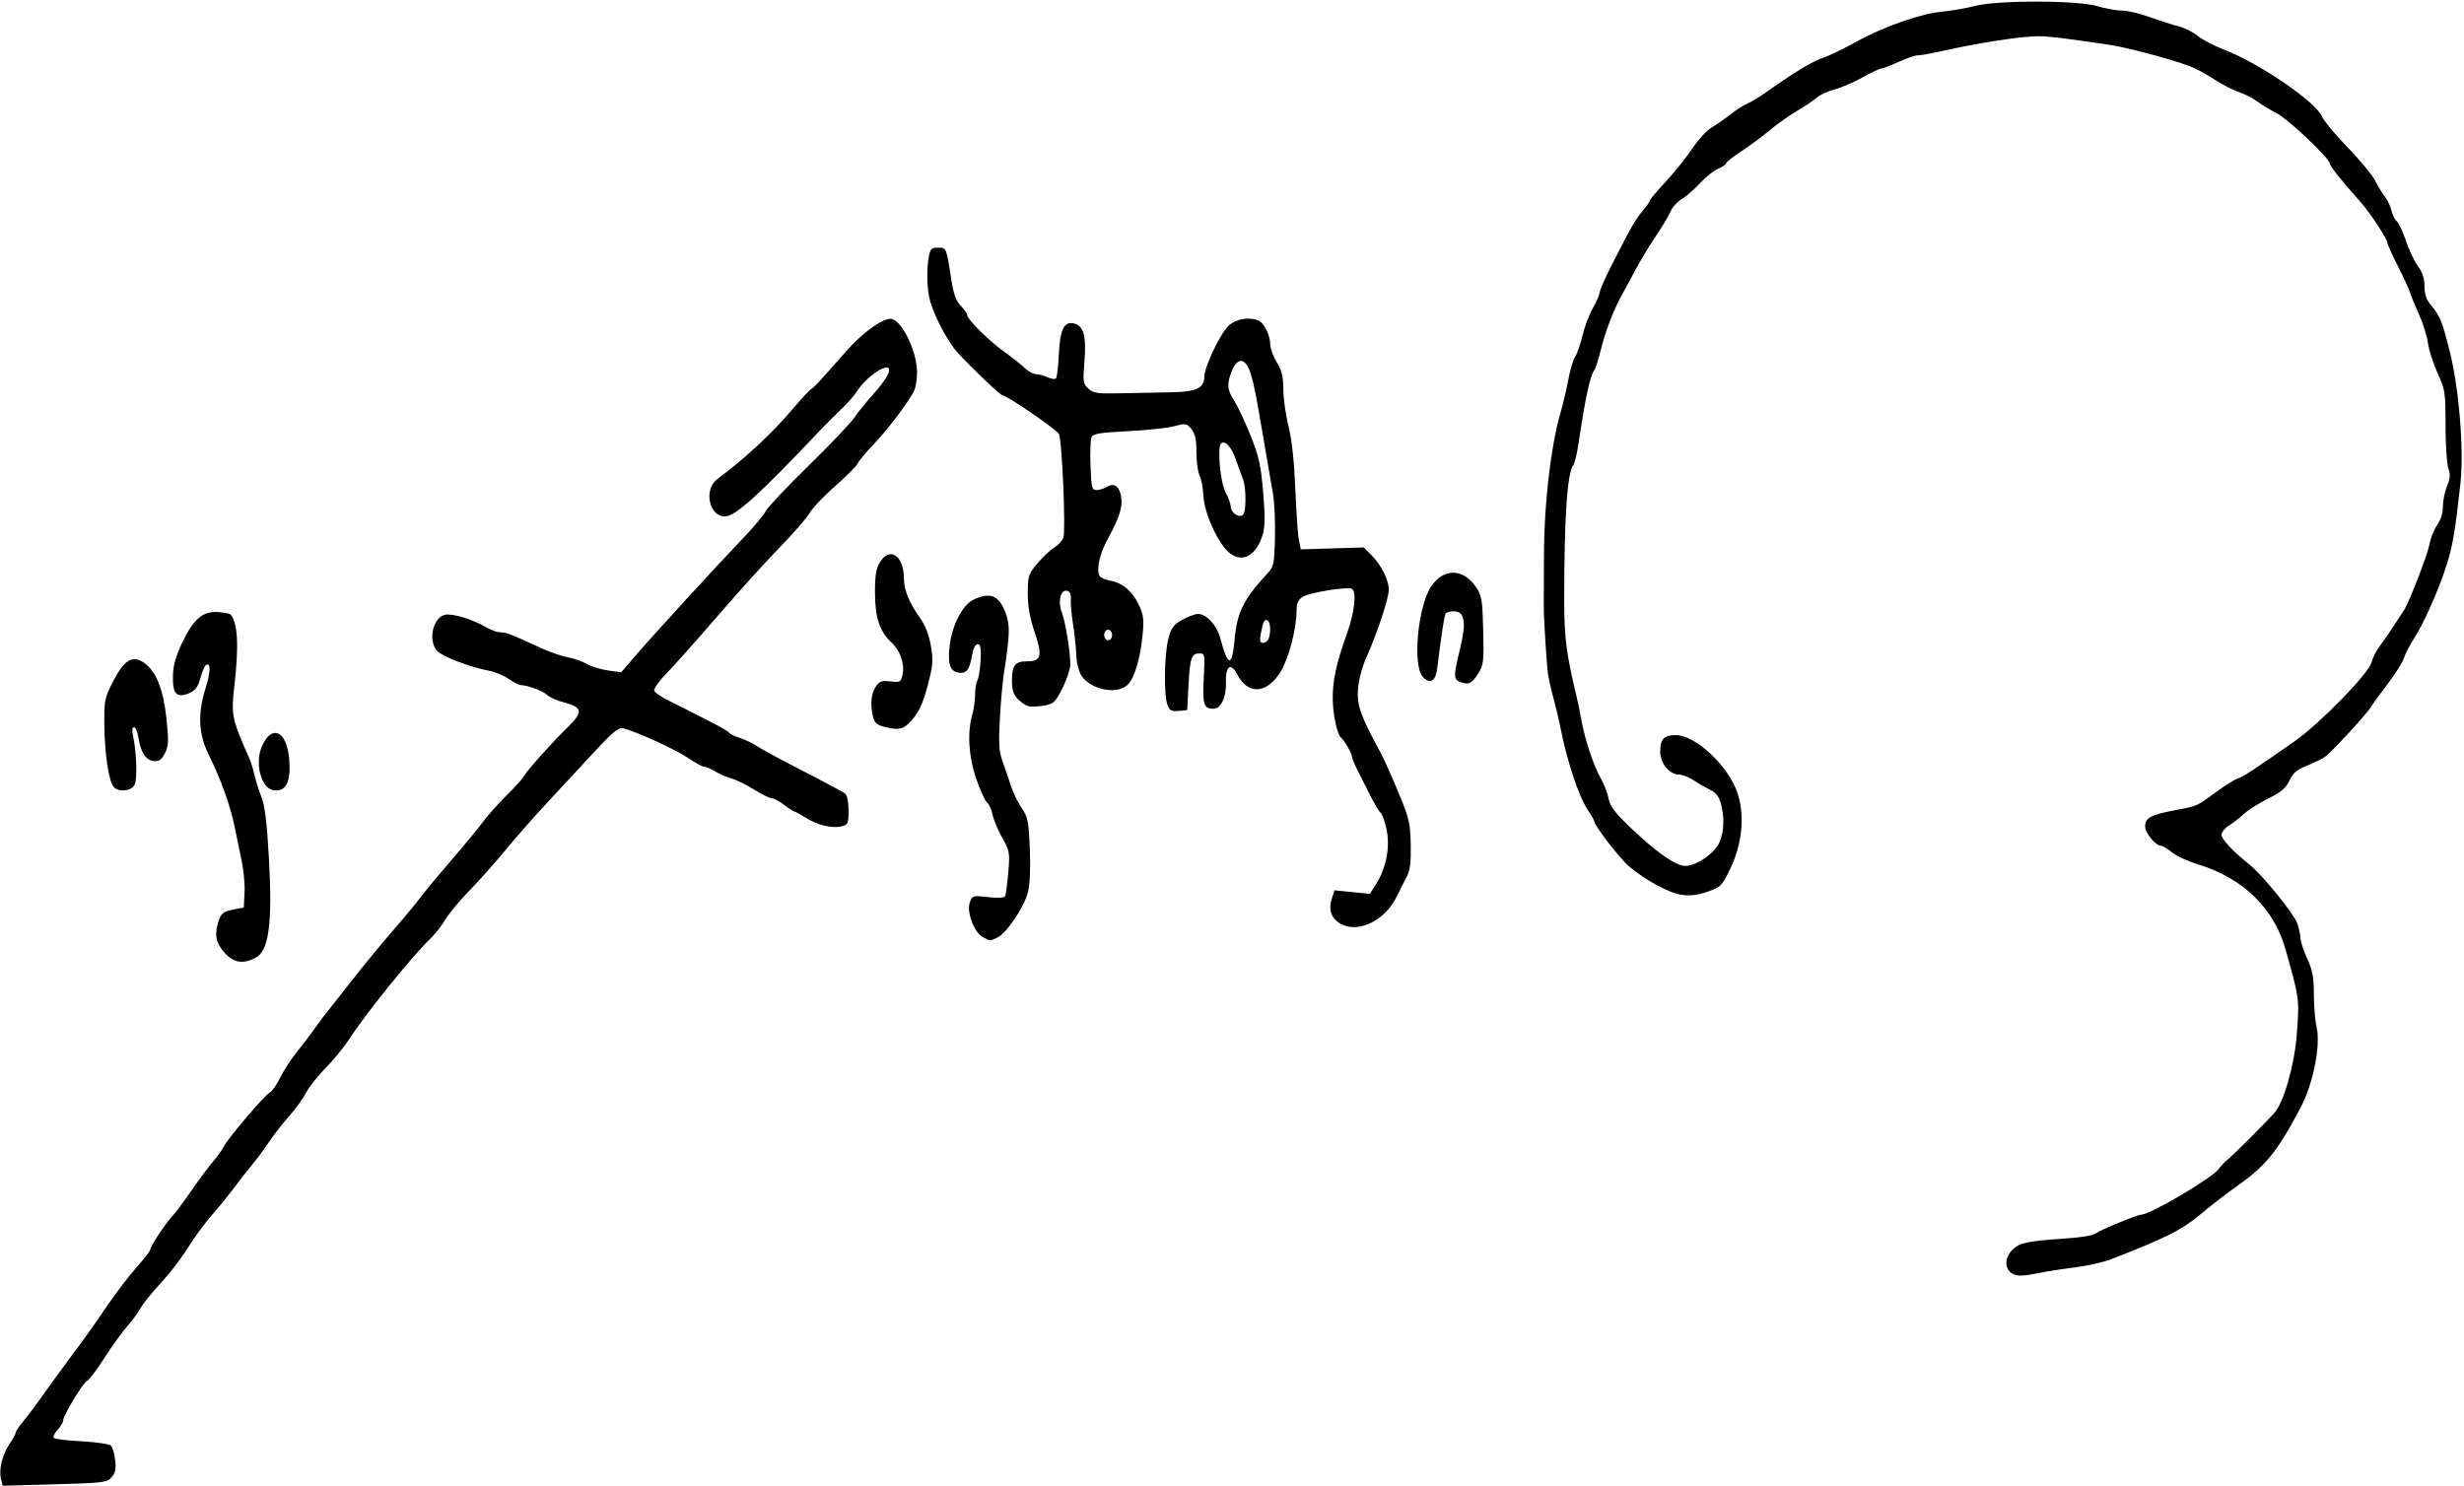 <?xml version="1.0" encoding="UTF-8" standalone="no"?>
<svg
   xmlns:dc="http://purl.org/dc/elements/1.1/"
   xmlns:cc="http://creativecommons.org/ns#"
   xmlns:rdf="http://www.w3.org/1999/02/22-rdf-syntax-ns#"
   xmlns:svg="http://www.w3.org/2000/svg"
   xmlns="http://www.w3.org/2000/svg"
   version="1.1"
   id="svg2"
   viewBox="0 0 935 564"
   height="159.173mm"
   width="263.878mm">
  <defs
     id="defs4" />
  <g
     transform="translate(982.154,93.785)"
     id="layer1">
    <path
       id="path8079"
       d="m -981.76,467.65 c -0.912,-3.633 0.44,-9.299 3.182,-13.333 1.333,-1.962 2.424,-3.965 2.424,-4.453 0,-0.487 1.238,-2.337 2.75,-4.11 1.512,-1.773 4.55,-5.795 6.75,-8.938 2.2,-3.143 6.7,-9.349 10,-13.792 7.893,-10.628 8.988,-12.159 15.704,-21.974 3.137,-4.585 7.975,-10.883 10.75,-13.996 2.775,-3.113 5.046,-6.073 5.046,-6.579 0,-1.187 5.77,-9.901 8.44,-12.745 1.133,-1.207 4.31,-5.461 7.06,-9.452 2.75,-3.991 6.398,-8.901 8.106,-10.91 1.708,-2.009 3.679,-4.746 4.38,-6.081 1.808,-3.444 15.687,-19.733 17.36,-20.375 0.767,-0.294 2.531,-2.815 3.92,-5.602 1.389,-2.787 4.26,-7.211 6.38,-9.831 2.12,-2.62 4.96,-6.339 6.31,-8.264 1.35,-1.925 2.814,-3.95 3.253,-4.5 0.438,-0.55 4.693,-5.95 9.454,-12 8.288,-10.532 11.301,-14.182 21.338,-25.856 2.475,-2.879 5.625,-6.758 7,-8.62 1.375,-1.862 6.55,-8.083 11.5,-13.824 4.95,-5.741 10.35,-12.289 12,-14.551 1.65,-2.262 5.518,-6.595 8.597,-9.63 3.078,-3.035 6.003,-6.26 6.5,-7.167 1.258,-2.295 10.904,-13.091 16.903,-18.917 5.907,-5.737 5.581,-7.558 -1.685,-9.403 -2.526,-0.641 -5.332,-1.906 -6.237,-2.811 -1.483,-1.483 -7.51,-3.701 -10.096,-3.715 -0.56,-0.003 -2.585,-1.064 -4.5,-2.357 -1.915,-1.294 -5.208,-2.671 -7.318,-3.061 -7.28,-1.347 -18.17,-5.542 -19.914,-7.672 -3.351,-4.091 -1.464,-12.447 3.067,-13.584 2.678,-0.672 10.728,1.777 15.801,4.807 1.715,1.024 4.122,1.862 5.349,1.862 2.197,0 3.631,0.557 15.533,6.032 3.3,1.518 7.8,3.065 10,3.437 2.2,0.372 5.403,1.494 7.117,2.492 1.714,0.998 5.369,2.124 8.12,2.503 l 5.003,0.688 4.88,-5.712 c 6.359,-7.444 31.32,-34.724 41.12,-44.94 4.221,-4.4 8.193,-9.125 8.827,-10.5 0.634,-1.375 7.853,-9.043 16.042,-17.039 8.19,-7.996 16.111,-16.321 17.604,-18.5 1.492,-2.179 4.564,-5.986 6.826,-8.461 2.262,-2.475 4.769,-5.746 5.572,-7.268 3.727,-7.071 -6.818,-1.488 -11.742,6.216 -0.897,1.404 -3.529,4.352 -5.849,6.552 -2.32,2.2 -6.086,5.977 -8.369,8.393 -22.545,23.861 -31.674,32.107 -35.547,32.107 -6.092,0 -8.178,-10.263 -2.885,-14.194 10.613,-7.882 20.744,-17.323 28.774,-26.813 3.021,-3.571 6.078,-6.864 6.793,-7.317 1.335,-0.846 2.591,-2.203 13.069,-14.115 6.271,-7.129 13.655,-12.562 17.073,-12.562 4.036,0 10.079,12.219 10.056,20.333 -0.008,2.842 -0.571,6.147 -1.25,7.344 -3.024,5.331 -9.92,14.38 -15.094,19.808 -3.097,3.249 -5.894,6.607 -6.214,7.462 -0.32,0.854 -4.158,4.703 -8.529,8.553 -4.371,3.85 -8.724,8.434 -9.673,10.187 -0.949,1.753 -6.032,7.603 -11.295,13 -5.263,5.397 -15.974,17.238 -23.802,26.313 -7.828,9.075 -16.519,18.832 -19.314,21.682 -2.795,2.85 -4.847,5.775 -4.562,6.5 0.285,0.725 2.933,2.496 5.883,3.934 2.95,1.439 7.164,3.552 9.364,4.697 2.2,1.145 6.025,3.117 8.5,4.384 2.475,1.267 4.642,2.615 4.815,2.997 0.173,0.382 1.973,1.232 4,1.889 2.027,0.657 4.868,2.024 6.312,3.037 1.445,1.013 9.32,5.268 17.5,9.456 8.18,4.188 15.436,8.077 16.123,8.642 0.717,0.589 1.25,3.315 1.25,6.387 0,4.886 -0.221,5.414 -2.507,5.988 -3.641,0.914 -9.192,-0.376 -13.604,-3.161 -2.117,-1.337 -4.114,-2.43 -4.436,-2.43 -0.323,0 -2.062,-1.125 -3.864,-2.5 -1.803,-1.375 -3.901,-2.5 -4.664,-2.5 -0.762,0 -3.884,-1.542 -6.936,-3.426 -3.053,-1.884 -6.887,-3.76 -8.52,-4.169 -1.633,-0.409 -4.319,-1.565 -5.969,-2.57 -1.65,-1.005 -3.573,-1.829 -4.274,-1.831 -0.701,-0.002 -3.475,-1.518 -6.165,-3.368 -4.54,-3.123 -19.465,-9.946 -24.546,-11.221 -1.825,-0.458 -3.949,1.319 -12.114,10.138 -5.445,5.881 -13.501,14.576 -17.901,19.321 -4.4,4.745 -11.15,12.451 -15,17.125 -3.85,4.674 -9.925,11.487 -13.5,15.141 -3.575,3.654 -7.625,8.535 -9,10.847 -1.375,2.312 -3.981,5.624 -5.791,7.359 -6.872,6.588 -24.648,28.614 -30.588,37.9 -1.867,2.918 -5.891,7.842 -8.942,10.943 -3.052,3.101 -6.441,7.388 -7.533,9.527 -1.091,2.139 -3.964,6.116 -6.384,8.837 -2.42,2.721 -5.908,7.198 -7.751,9.948 -1.843,2.75 -4.737,6.65 -6.431,8.666 -1.694,2.016 -4.654,5.798 -6.579,8.404 -1.925,2.606 -5.75,7.31 -8.5,10.454 -2.75,3.144 -6.911,8.812 -9.246,12.596 -2.335,3.784 -6.965,9.805 -10.288,13.38 -3.323,3.575 -6.761,7.85 -7.64,9.5 -0.879,1.65 -3.106,4.682 -4.948,6.737 -1.842,2.055 -5.821,7.568 -8.841,12.25 -3.02,4.682 -5.9,8.513 -6.399,8.513 -1.137,0 -9.137,13.129 -9.137,14.996 0,0.756 -0.977,2.415 -2.171,3.686 -1.194,1.271 -1.832,2.65 -1.419,3.064 0.413,0.415 5.203,0.99 10.644,1.278 5.441,0.288 10.406,1.036 11.032,1.663 0.627,0.627 1.36,3.096 1.629,5.488 0.372,3.3 0.043,4.864 -1.363,6.484 -1.742,2.007 -3.037,2.168 -21.599,2.68 l -19.745,0.545 -0.615,-2.449 z m 763.765,-77.778 c -5.009,-2.235 -2.959,-9.579 3.245,-11.626 1.782,-0.588 6.583,-1.289 10.668,-1.556 11.467,-0.752 16.145,-1.411 17.399,-2.451 1.426,-1.184 15.634,-7.016 17.103,-7.021 3.323,-0.011 26.993,-13.964 29.335,-17.293 0.775,-1.101 2.307,-2.724 3.406,-3.607 2.073,-1.666 12.803,-12.373 17.642,-17.604 3.547,-3.835 7.636,-17.945 8.55,-29.5 1.094,-13.83 1.087,-13.882 -4.32,-33 -4.321,-15.28 -16.235,-26.823 -32.87,-31.848 -3.951,-1.193 -8.516,-3.291 -10.144,-4.661 -1.628,-1.37 -3.479,-2.491 -4.112,-2.491 -2.089,0 -6.06,-4.862 -6.06,-7.419 0,-3.199 2.122,-4.318 11.637,-6.138 8.466,-1.62 7.759,-1.3 15.646,-7.086 3.18,-2.333 6.742,-4.547 7.915,-4.919 2.04,-0.647 5.745,-3.07 21.302,-13.932 9.708,-6.777 28.175,-25.67 29.389,-30.065 0.52,-1.883 1.915,-4.665 3.101,-6.182 1.186,-1.517 3.585,-4.975 5.333,-7.685 1.748,-2.71 3.506,-5.41 3.907,-6 1.866,-2.744 8.882,-20.851 9.63,-24.854 0.461,-2.468 1.806,-5.846 2.989,-7.507 1.333,-1.873 2.151,-4.531 2.151,-6.994 0,-2.185 0.702,-5.653 1.559,-7.706 1.21,-2.895 1.322,-4.414 0.5,-6.771 -0.583,-1.671 -1.059,-8.985 -1.059,-16.252 0,-12.566 -0.148,-13.539 -3.023,-19.88 -1.663,-3.667 -3.305,-8.792 -3.65,-11.388 -0.345,-2.597 -1.848,-7.421 -3.34,-10.721 -1.492,-3.3 -3.056,-7.125 -3.475,-8.5 -0.419,-1.375 -2.505,-5.909 -4.637,-10.076 -2.131,-4.167 -3.875,-8.007 -3.875,-8.534 0,-1.58 -6.568,-11.605 -10.411,-15.891 -6.665,-7.433 -11.589,-13.617 -11.589,-14.553 0,-1.875 -15.774,-16.791 -20.073,-18.98 -2.435,-1.24 -5.777,-3.261 -7.427,-4.49 -1.65,-1.229 -4.8,-2.839 -7,-3.578 -2.2,-0.738 -6.515,-2.973 -9.589,-4.966 -3.074,-1.993 -7.124,-4.176 -9,-4.851 -8.162,-2.935 -23.799,-7.089 -30.325,-8.055 -17.584,-2.603 -23.355,-3.302 -27.086,-3.278 -6.871,0.043 -22.654,2.49 -37.5,5.813 -3.575,0.8 -7.316,1.452 -8.314,1.447 -0.998,-0.005 -4.274,1.117 -7.28,2.492 -3.006,1.375 -5.942,2.5 -6.523,2.5 -0.582,0 -3.831,1.538 -7.22,3.418 -3.389,1.88 -8.187,3.945 -10.662,4.589 -2.475,0.645 -5.4,1.988 -6.5,2.986 -1.1,0.998 -4.45,3.248 -7.444,4.999 -2.994,1.751 -7.719,5.097 -10.5,7.434 -2.781,2.337 -7.643,5.941 -10.806,8.009 -3.163,2.067 -5.75,4.11 -5.75,4.54 0,0.43 -1.339,1.336 -2.975,2.014 -1.636,0.678 -4.755,3.163 -6.931,5.524 -2.176,2.36 -5.318,5.096 -6.983,6.08 -1.665,0.983 -3.579,3.122 -4.254,4.752 -0.675,1.63 -3.102,5.707 -5.393,9.059 -2.291,3.353 -5.847,9.246 -7.902,13.096 -2.055,3.85 -4.373,8.125 -5.152,9.5 -2.946,5.203 -6.236,13.748 -7.893,20.5 -0.945,3.85 -2.099,7.468 -2.565,8.039 -1.539,1.888 -3.42,10.618 -5.897,27.383 -0.603,4.082 -1.498,7.907 -1.987,8.5 -2.364,2.859 -3.508,19.67 -3.512,51.577 -0.002,13.817 0.833,20.328 4.614,36 0.597,2.475 1.442,6.578 1.877,9.117 1.218,7.104 4.65,17.497 7.32,22.168 1.326,2.318 2.697,5.854 3.047,7.856 0.498,2.848 2.325,5.254 8.393,11.051 9.003,8.602 15.937,13.613 19.897,14.381 3.938,0.763 11.936,-4.464 13.854,-9.055 1.687,-4.037 1.844,-9.534 0.42,-14.663 -0.723,-2.602 -1.937,-4.095 -4.244,-5.219 -1.778,-0.866 -4.582,-2.485 -6.232,-3.599 -1.65,-1.114 -4.033,-2.028 -5.295,-2.031 -3.688,-0.011 -7.205,-4.287 -7.205,-8.761 0,-4.776 1.402,-6.247 5.95,-6.241 7.608,0.009 20.316,12.113 23.497,22.38 2.647,8.542 1.627,18.821 -2.79,28.116 -3.164,6.658 -3.583,7.092 -8.563,8.876 -3.773,1.352 -6.545,1.697 -9.915,1.236 -4.845,-0.663 -13.887,-5.569 -20.179,-10.949 -3.385,-2.894 -13,-15.351 -13,-16.841 0,-0.403 -1.095,-2.346 -2.433,-4.318 -3.442,-5.073 -7.98,-18.727 -10.47,-31.504 -0.589,-3.025 -1.759,-7.975 -2.6,-11 -0.84,-3.025 -1.765,-7.075 -2.054,-9 -0.545,-3.623 -1.68,-21.601 -1.641,-26 0.012,-1.375 0.046,-10.375 0.076,-20 0.058,-18.725 2.617,-40.658 6.184,-53 1.033,-3.575 2.415,-9.425 3.071,-13 0.656,-3.575 1.827,-7.484 2.604,-8.688 0.776,-1.203 2.026,-4.822 2.777,-8.042 0.751,-3.22 2.512,-7.861 3.914,-10.312 1.401,-2.452 2.563,-5.133 2.581,-5.958 0.018,-0.825 2.214,-5.775 4.879,-11 7.36,-14.429 8.619,-16.625 11.475,-20.02 1.45,-1.724 2.638,-3.437 2.64,-3.807 0.002,-0.37 2.711,-3.598 6.02,-7.173 3.309,-3.575 7.859,-9.246 10.112,-12.602 2.252,-3.356 5.506,-6.922 7.23,-7.925 1.724,-1.002 4.935,-3.231 7.135,-4.953 2.2,-1.722 5.185,-3.635 6.633,-4.251 1.448,-0.616 4.598,-2.525 7,-4.242 9.908,-7.084 17.695,-11.813 21.417,-13.006 2.172,-0.696 7.775,-3.385 12.45,-5.976 10.658,-5.906 24.72,-10.857 33.083,-11.648 3.529,-0.334 9.117,-1.306 12.417,-2.161 8.67,-2.245 38.929,-2.173 46.431,0.11 2.987,0.909 7.124,1.653 9.193,1.653 2.069,0 6.825,1.106 10.569,2.457 3.744,1.351 8.699,2.938 11.012,3.526 2.312,0.588 5.574,2.222 7.247,3.63 1.673,1.408 6.337,3.829 10.363,5.379 13.029,5.017 34.487,19.701 36.741,25.143 0.679,1.639 5.035,6.892 9.681,11.673 4.646,4.781 9.367,10.493 10.492,12.693 1.125,2.2 2.853,5.034 3.839,6.297 0.986,1.263 2.078,3.595 2.427,5.181 0.348,1.586 1.254,3.399 2.013,4.029 0.759,0.63 2.319,3.967 3.466,7.416 1.148,3.449 3.198,7.778 4.556,9.619 1.709,2.316 2.469,4.649 2.469,7.576 0,2.972 0.699,5.069 2.351,7.056 3.554,4.273 4.295,6.069 7.155,17.353 3.598,14.196 5.522,37.717 4.128,50.474 -1.978,18.098 -2.906,23.569 -5.261,31 -2.953,9.318 -8.716,22.282 -12.446,28 -1.435,2.2 -3.097,5.431 -3.692,7.18 -0.595,1.749 -3.264,6.024 -5.93,9.5 -2.666,3.476 -5.707,7.67 -6.757,9.32 -1.696,2.666 -12.361,14.343 -16.675,18.257 -0.895,0.812 -4.043,2.44 -6.995,3.617 -4.29,1.71 -5.719,2.885 -7.116,5.852 -1.362,2.892 -3.129,4.395 -8.005,6.806 -3.441,1.702 -7.607,4.335 -9.257,5.851 -1.65,1.517 -4.237,3.524 -5.75,4.46 -1.512,0.937 -2.75,2.501 -2.75,3.477 0,1.723 4.109,6.095 10.751,11.437 4.756,3.826 16.559,18.35 17.923,22.053 0.646,1.754 1.213,4.314 1.26,5.689 0.047,1.375 1.206,4.907 2.576,7.849 2.002,4.3 2.495,6.948 2.515,13.5 0.013,4.483 0.488,10.16 1.054,12.617 1.583,6.868 -1.367,21.53 -6.135,30.493 -9.113,17.133 -13,21.867 -24.826,30.24 -3.64,2.577 -9.542,7.149 -13.117,10.16 -6.991,5.889 -13.101,8.963 -33.849,17.032 -2.942,1.144 -9.242,2.562 -14,3.15 -4.758,0.588 -11.382,1.639 -14.72,2.335 -4.137,0.862 -6.77,0.952 -8.272,0.282 z m -679.056,-122.193 c -3.322,-3.784 -3.854,-7.014 -2.021,-12.274 0.895,-2.566 1.808,-3.25 5.25,-3.927 l 4.167,-0.82 0.299,-5.687 c 0.164,-3.128 -0.366,-8.74 -1.178,-12.472 -0.812,-3.732 -2.008,-9.486 -2.656,-12.786 -1.466,-7.456 -5.228,-17.913 -9.616,-26.725 -4.051,-8.135 -4.435,-15.726 -1.303,-25.719 1.928,-6.15 1.969,-9.801 0.099,-8.645 -0.478,0.296 -1.43,2.54 -2.116,4.987 -0.963,3.439 -1.929,4.733 -4.255,5.696 -4.715,1.953 -6.297,0.305 -6.161,-6.42 0.084,-4.149 1.021,-7.475 3.691,-13.096 4.219,-8.884 7.954,-11.885 13.987,-11.237 2.085,0.224 3.936,0.576 4.115,0.783 2.865,3.326 3.303,11.578 1.47,27.699 -1.194,10.498 -0.869,12.049 5.59,26.677 0.729,1.65 1.653,4.575 2.054,6.5 0.401,1.925 1.568,5.639 2.592,8.252 1.373,3.504 2.134,9.51 2.896,22.859 1.449,25.374 0.07,35.764 -5.1,38.437 -4.803,2.484 -8.341,1.859 -11.803,-2.083 z m 287.921,-5.747 c -3.361,-1.701 -6.362,-9.7 -4.992,-13.306 0.958,-2.52 1.186,-2.584 6.867,-1.924 3.358,0.39 6.123,0.283 6.452,-0.249 0.316,-0.512 0.877,-4.552 1.247,-8.978 0.641,-7.69 0.538,-8.284 -2.335,-13.404 -1.653,-2.947 -3.291,-6.884 -3.638,-8.75 -0.348,-1.866 -1.271,-3.891 -2.051,-4.5 -0.781,-0.609 -2.651,-4.708 -4.156,-9.108 -2.902,-8.482 -3.422,-17.511 -1.414,-24.515 0.548,-1.909 0.996,-5.192 0.996,-7.294 0,-2.102 0.413,-4.594 0.917,-5.536 0.505,-0.943 1.042,-4.401 1.194,-7.684 0.214,-4.613 -0.045,-5.97 -1.14,-5.97 -0.891,0 -1.692,1.615 -2.16,4.357 -0.94,5.504 -2.177,6.987 -5.329,6.385 -3.103,-0.593 -3.957,-3.533 -3.065,-10.545 0.978,-7.691 4.908,-15.149 9.007,-17.094 6.335,-3.006 9.617,-1.679 12.132,4.904 1.785,4.674 1.689,8.341 -0.603,22.993 -0.516,3.3 -1.214,11.175 -1.551,17.5 -0.498,9.337 -0.301,12.346 1.042,16 0.91,2.475 2.306,6.572 3.101,9.103 0.795,2.532 2.639,6.357 4.098,8.5 2.399,3.524 2.699,5.014 3.139,15.583 0.301,7.225 0.043,13.448 -0.675,16.301 -1.443,5.73 -8.17,15.764 -11.623,17.337 -3.078,1.402 -2.452,1.415 -5.46,-0.107 z m 135.995,-4.946 c -3.706,-1.959 -5,-5.226 -3.721,-9.394 l 1.063,-3.463 6.731,0.663 6.731,0.663 2.471,-3.914 c 3.815,-6.043 5.292,-14.136 3.798,-20.81 -0.675,-3.016 -1.67,-5.757 -2.211,-6.091 -0.541,-0.334 -2.366,-3.38 -4.056,-6.767 -1.689,-3.387 -3.916,-7.825 -4.948,-9.861 -1.032,-2.036 -1.877,-4.189 -1.877,-4.785 0,-1.087 -2.904,-6.075 -4.082,-7.013 -1.444,-1.149 -3.051,-8.333 -3.178,-14.203 -0.156,-7.208 1.258,-13.876 5.372,-25.347 2.892,-8.063 3.757,-15.794 1.895,-16.945 -1.591,-0.983 -16.193,1.387 -18.711,3.037 -1.715,1.124 -2.297,2.448 -2.297,5.232 -0.001,6.812 -2.965,18.142 -6.062,23.175 -5.201,8.453 -12.375,8.907 -16.442,1.042 -2.545,-4.922 -4.553,-3.202 -4.308,3.69 0.173,4.86 -2.032,9.32 -4.609,9.32 -3.809,0 -4.323,-1.564 -3.8,-11.558 0.473,-9.051 0.408,-9.442 -1.583,-9.442 -3.095,0 -3.647,1.579 -4.195,12 l -0.5,9.5 -3.251,0.313 c -2.728,0.263 -3.411,-0.109 -4.25,-2.315 -1.411,-3.712 -1.207,-19.048 0.334,-24.998 1.085,-4.192 1.93,-5.361 5.231,-7.234 2.165,-1.228 4.883,-2.241 6.04,-2.25 3.181,-0.025 7.104,4.222 8.421,9.116 3.029,11.251 4.492,11.281 5.515,0.111 0.89,-9.724 3.473,-14.943 11.901,-24.048 2.967,-3.205 3.068,-3.627 3.351,-14.071 0.161,-5.921 -0.175,-13.434 -0.746,-16.696 -0.571,-3.261 -1.92,-11.104 -2.998,-17.429 -3.604,-21.149 -4.053,-23.477 -5.409,-28 -1.823,-6.081 -4.899,-6.706 -7.099,-1.442 -2.095,5.013 -1.941,7.368 0.748,11.46 1.259,1.915 4.018,7.757 6.132,12.982 3.283,8.112 3.997,11.281 4.887,21.693 0.781,9.134 0.745,13.186 -0.143,16.153 -2.394,7.99 -7.606,10.954 -12.497,7.107 -4.326,-3.402 -9.636,-14.914 -10.022,-21.724 -0.18,-3.171 -0.848,-6.74 -1.486,-7.931 -0.638,-1.191 -1.159,-5.071 -1.159,-8.621 0,-4.851 -0.472,-7.038 -1.899,-8.8 -1.798,-2.22 -2.145,-2.279 -6.5,-1.115 -2.53,0.677 -10.473,1.528 -17.65,1.891 -10.538,0.533 -13.188,0.967 -13.77,2.254 -0.397,0.876 -0.568,5.756 -0.38,10.844 0.308,8.375 0.524,9.25 2.283,9.25 1.068,0 2.777,-0.521 3.797,-1.158 2.735,-1.708 4.783,-0.445 5.504,3.396 0.747,3.979 -0.492,8.001 -5.01,16.261 -3.165,5.787 -4.489,11.889 -3.076,14.175 0.373,0.604 2.213,1.387 4.089,1.738 4.689,0.88 8.32,3.987 10.784,9.229 1.764,3.753 1.975,5.487 1.39,11.425 -0.906,9.194 -3.124,16.447 -5.788,18.929 -4.039,3.763 -13.932,1.745 -17.402,-3.551 -1.024,-1.563 -1.862,-4.898 -1.969,-7.834 -0.102,-2.812 -0.65,-8.037 -1.218,-11.612 -0.567,-3.575 -0.954,-7.838 -0.858,-9.473 0.122,-2.096 -0.332,-3.074 -1.541,-3.316 -2.368,-0.475 -3.442,4.268 -1.859,8.215 1.302,3.247 3.264,15.281 3.209,19.678 -0.046,3.686 -4.596,13.537 -6.794,14.709 -1.85,0.987 -5.291,1.504 -8.638,1.297 -0.988,-0.061 -2.9,-1.215 -4.25,-2.565 -1.931,-1.931 -2.455,-3.489 -2.455,-7.3 0,-5.665 1.217,-7.245 5.578,-7.245 5.539,0 6.098,-1.982 3.075,-10.908 -1.877,-5.542 -2.653,-9.893 -2.653,-14.869 0,-6.616 0.215,-7.291 3.613,-11.358 1.987,-2.378 4.872,-5.09 6.411,-6.026 1.539,-0.936 3.11,-2.683 3.49,-3.882 0.948,-2.986 -0.52,-37.021 -1.692,-39.256 -0.902,-1.719 -19.825,-14.674 -21.51,-14.726 -0.796,-0.025 -10.789,-9.544 -16.932,-16.129 -3.707,-3.974 -9.328,-14.73 -10.633,-20.346 -1.051,-4.524 -1.162,-11.427 -0.262,-16.25 0.517,-2.772 1.029,-3.25 3.482,-3.25 3.184,0 3.137,-0.116 5.073,12.5 0.78,5.084 1.743,7.699 3.518,9.555 1.344,1.405 2.443,2.981 2.443,3.502 0,1.61 8.214,9.772 14,13.911 3.025,2.164 6.574,4.969 7.886,6.234 1.312,1.264 3.204,2.299 4.203,2.299 0.999,0 2.965,0.523 4.368,1.162 1.403,0.639 2.86,0.854 3.238,0.476 0.377,-0.377 0.86,-4.388 1.072,-8.912 0.448,-9.557 1.914,-12.701 5.594,-11.998 3.789,0.724 4.926,4.696 4.136,14.45 -0.63,7.779 -0.526,8.484 1.52,10.335 1.931,1.746 3.424,1.957 12.34,1.748 5.579,-0.131 14.134,-0.297 19.012,-0.369 9.564,-0.141 12.631,-1.591 12.631,-5.975 0,-3.604 6.019,-16.298 9.09,-19.168 2.917,-2.726 7.548,-3.594 11.366,-2.129 2.152,0.826 4.544,5.597 4.55,9.079 0.003,1.54 1.114,4.6 2.469,6.8 1.917,3.113 2.471,5.392 2.495,10.277 0.017,3.452 0.899,9.752 1.96,14 1.262,5.054 2.157,13.277 2.589,23.791 0.363,8.837 0.978,17.612 1.367,19.5 l 0.707,3.433 11.955,-0.363 11.955,-0.363 2.85,2.85 c 3.689,3.689 6.648,9.541 6.648,13.148 0,3.271 -4.511,16.9 -8.515,25.727 -1.59,3.505 -2.916,8.495 -3.19,12 -0.479,6.133 0.898,9.987 8.752,24.5 1.042,1.925 3.961,8.45 6.487,14.5 4.192,10.041 4.609,11.785 4.779,20 0.137,6.585 -0.239,9.805 -1.401,12 -0.873,1.65 -2.634,5.158 -3.913,7.795 -4.339,8.948 -14.383,13.964 -20.98,10.477 z m -27.627,-108.353 c 0.912,-2.376 0.73,-6.224 -0.324,-6.875 -1.221,-0.755 -1.741,0.191 -2.59,4.715 -0.558,2.976 -0.394,3.742 0.802,3.742 0.827,0 1.777,-0.712 2.111,-1.582 z m -59.393,-1.418 c 0,-1.111 -0.667,-2 -1.5,-2 -0.833,0 -1.5,0.889 -1.5,2 0,1.111 0.667,2 1.5,2 0.833,0 1.5,-0.889 1.5,-2 z m 50.612,-51.017 c 0.061,-3.015 -0.343,-6.608 -0.898,-7.983 -0.555,-1.375 -1.768,-4.725 -2.696,-7.444 -1.673,-4.906 -4.218,-7.689 -5.687,-6.22 -1.502,1.502 -0.25,14.822 1.741,18.538 1.06,1.978 1.928,4.301 1.928,5.161 0,2.112 2.112,4.091 3.979,3.727 1.123,-0.219 1.55,-1.731 1.632,-5.779 z M -939.041,204.852 c -1.852,-2.231 -3.396,-12.459 -3.509,-23.235 -0.101,-9.669 0.043,-10.387 3.395,-16.928 4.166,-8.131 7.43,-10 11.854,-6.791 4.458,3.234 7.158,10.076 8.313,21.068 0.91,8.663 0.831,10.353 -0.618,13.155 -1.334,2.579 -2.189,3.153 -4.324,2.904 -2.995,-0.35 -4.827,-3.247 -5.732,-9.061 -0.321,-2.062 -1.064,-3.75 -1.651,-3.75 -0.683,0 -0.814,1.171 -0.362,3.25 1.377,6.337 1.686,16.572 0.564,18.668 -1.292,2.414 -6.157,2.855 -7.93,0.719 z m 57.319,-1.099 c -2.573,-3.927 -2.963,-10.037 -0.928,-14.55 3.687,-8.176 9.272,-5.53 10.212,4.837 0.735,8.102 -0.877,12.175 -4.816,12.175 -1.931,0 -3.378,-0.797 -4.469,-2.462 z m 234.595,-21.813 c -2.116,-0.546 -3.209,-1.579 -3.701,-3.5 -1.166,-4.548 -0.816,-8.829 0.942,-11.513 1.432,-2.185 2.23,-2.483 5.613,-2.094 3.716,0.427 3.982,0.278 4.61,-2.579 0.871,-3.967 -0.9,-9.147 -4.152,-12.142 -4.516,-4.159 -6.293,-9.478 -6.313,-18.897 -0.014,-6.616 0.403,-9.191 1.883,-11.618 3.685,-6.043 9.043,-2.559 9.076,5.9 0.018,4.602 1.928,9.378 6.044,15.109 2.093,2.915 3.456,6.395 4.196,10.713 0.97,5.665 0.831,7.396 -1.215,15.142 -1.684,6.376 -3.215,9.802 -5.648,12.645 -3.468,4.052 -5.068,4.452 -11.334,2.834 z m 219.222,-16.824 c -2.768,-1.029 -2.782,-2.121 -0.166,-12.853 2.443,-10.021 1.726,-14.048 -2.5,-14.048 -1.356,0 -2.716,0.406 -3.023,0.901 -0.515,0.834 -1.769,9.014 -3.104,20.26 -0.639,5.379 -2.571,6.725 -5.48,3.816 -4.076,-4.076 -1.994,-26.922 3.14,-34.468 4.707,-6.917 12.076,-6.837 16.883,0.184 2.291,3.346 2.528,4.725 2.83,16.483 0.298,11.622 0.132,13.151 -1.77,16.229 -2.458,3.976 -3.743,4.637 -6.809,3.497 z"
       style="fill:#000000" />
  </g>
</svg>
